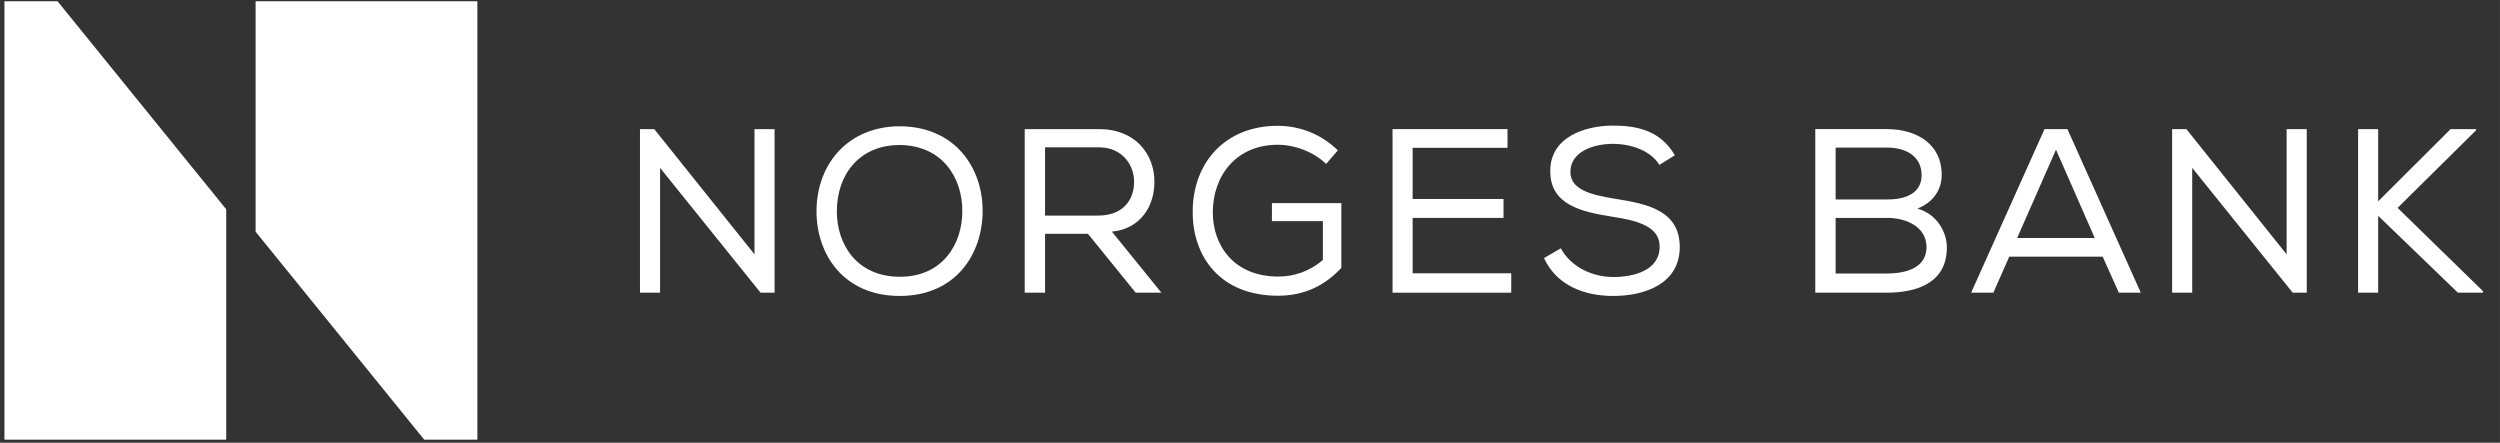 <?xml version="1.0" encoding="UTF-8"?>
<!DOCTYPE svg  PUBLIC '-//W3C//DTD SVG 1.1//EN'  'http://www.w3.org/Graphics/SVG/1.1/DTD/svg11.dtd'>
<svg width="272.13" height="48.189" enable-background="new 0 0 272.126 48.189" version="1.1" viewBox="0 0 272.126 48.189" xml:space="preserve" xmlns="http://www.w3.org/2000/svg">
	<rect x="0" y="0" width="272.126" height="48.189" fill="#333333" stroke="none"/>
	<style>
		.a { fill:#fff; }
	</style>
	<rect x="-23.662" y="-24" width="318.09" height="96" fill="none"/>
	<g fill="#fff">
		<polygon points="0.482 0.138 0.482 47.861 24.621 47.861 24.621 22.78 6.262 0.138"/>
		<polygon points="51.961 47.861 51.961 0.138 27.821 0.138 27.821 25.22 46.178 47.861"/>
	</g>
	<path class="a" d="M71.214,14.053l10.913,13.633V14.053h2.185v17.806h-1.525L71.849,18.275v13.584h-2.188V14.053H71.214z"/>
	<path class="a" d="m106.96 23.007c-0.026 4.655-2.924 9.207-9.03 9.207-6.104 0-9.054-4.529-9.054-9.207 0-5.165 3.459-9.261 9.081-9.261 6.029 0.028 9.029 4.555 9.003 9.261zm-9.002-7.223c-4.528 0-6.868 3.33-6.868 7.223 0 3.612 2.186 7.12 6.868 7.12 4.679 0 6.79-3.609 6.79-7.12 0.025-3.614-2.137-7.172-6.79-7.223z"/>
	<path class="a" d="m118.42 25.451h-4.667v6.409h-2.214v-17.807h8.089c4.019 0 6.029 2.798 6.029 5.698 0.026 2.696-1.523 5.164-4.627 5.464l5.388 6.644h-2.797l-5.201-6.408zm5.024-5.65c0.026-1.779-1.248-3.764-3.816-3.764h-5.875v7.429h5.773c2.671 0 3.918-1.654 3.918-3.665z"/>
	<path class="a" d="m144.35 17.842c-1.398-1.346-3.459-2.083-5.265-2.083-4.579 0-7.071 3.432-7.071 7.35 0 3.612 2.29 6.994 7.123 6.994 1.678 0 3.383-0.534 4.858-1.807v-4.223h-5.546v-1.959h7.557v7.046c-1.808 1.934-4.021 3.03-6.897 3.03-6.333 0-9.284-4.3-9.284-9.082-0.025-5.317 3.461-9.413 9.259-9.413 2.367 0 4.73 0.89 6.539 2.672l-1.273 1.475z"/>
	<path class="a" d="M151.579,14.053h12.513v2.035h-10.326v5.572h9.893v2.06h-9.893v6.028H164.5v2.111h-12.921V14.053z"/>
	<path class="a" d="m175.62 15.657c-2.264 0-4.681 0.889-4.681 3.052 0 1.934 2.213 2.492 4.833 2.924 3.561 0.561 7.072 1.273 7.072 5.29-0.028 3.995-3.84 5.292-7.251 5.292-3.153 0-6.156-1.145-7.527-4.121l1.829-1.067c1.145 2.111 3.536 3.127 5.724 3.127 2.162 0 5.034-0.686 5.034-3.307 0.025-2.211-2.467-2.847-5.135-3.255-3.434-0.535-6.768-1.323-6.768-4.934-0.05-3.714 3.739-4.986 6.818-4.986 2.646 0 5.163 0.535 6.742 3.229l-1.681 1.045c-0.965-1.553-3.025-2.263-5.009-2.289z"/>
	<path class="a" d="m205.38 14.053c3.231 0 5.977 1.604 5.977 4.986 0 1.628-0.941 3.001-2.646 3.665 2.162 0.609 3.206 2.593 3.206 4.244 0 3.79-3.179 4.912-6.537 4.912h-7.784v-17.807h7.784zm-5.571 7.657h5.673c2.136 0 3.687-0.789 3.687-2.644 0-1.985-1.601-3.002-3.789-3.002h-5.571v5.646zm0 8.063h5.571c1.857 0 4.325-0.484 4.325-2.899-0.026-2.239-2.291-3.154-4.223-3.154h-5.673v6.053z"/>
	<path class="a" d="m225.04 14.053l7.987 17.806h-2.391l-1.754-3.919h-10.175l-1.729 3.919h-2.418l7.987-17.806h2.493zm-1.244 2.24l-4.226 9.613h8.445l-4.219-9.613z"/>
	<path class="a" d="M237.99,14.053l10.911,13.633V14.053h2.19v17.806h-1.527l-10.939-13.584v13.584h-2.186V14.053H237.99z"/>
	<path class="a" d="m256.68 14.053h2.187v7.86l7.886-7.86h2.772v0.129l-8.544 8.445 9.309 9.079v0.153h-2.747l-8.676-8.368v8.368h-2.187v-17.806z"/>
</svg>
